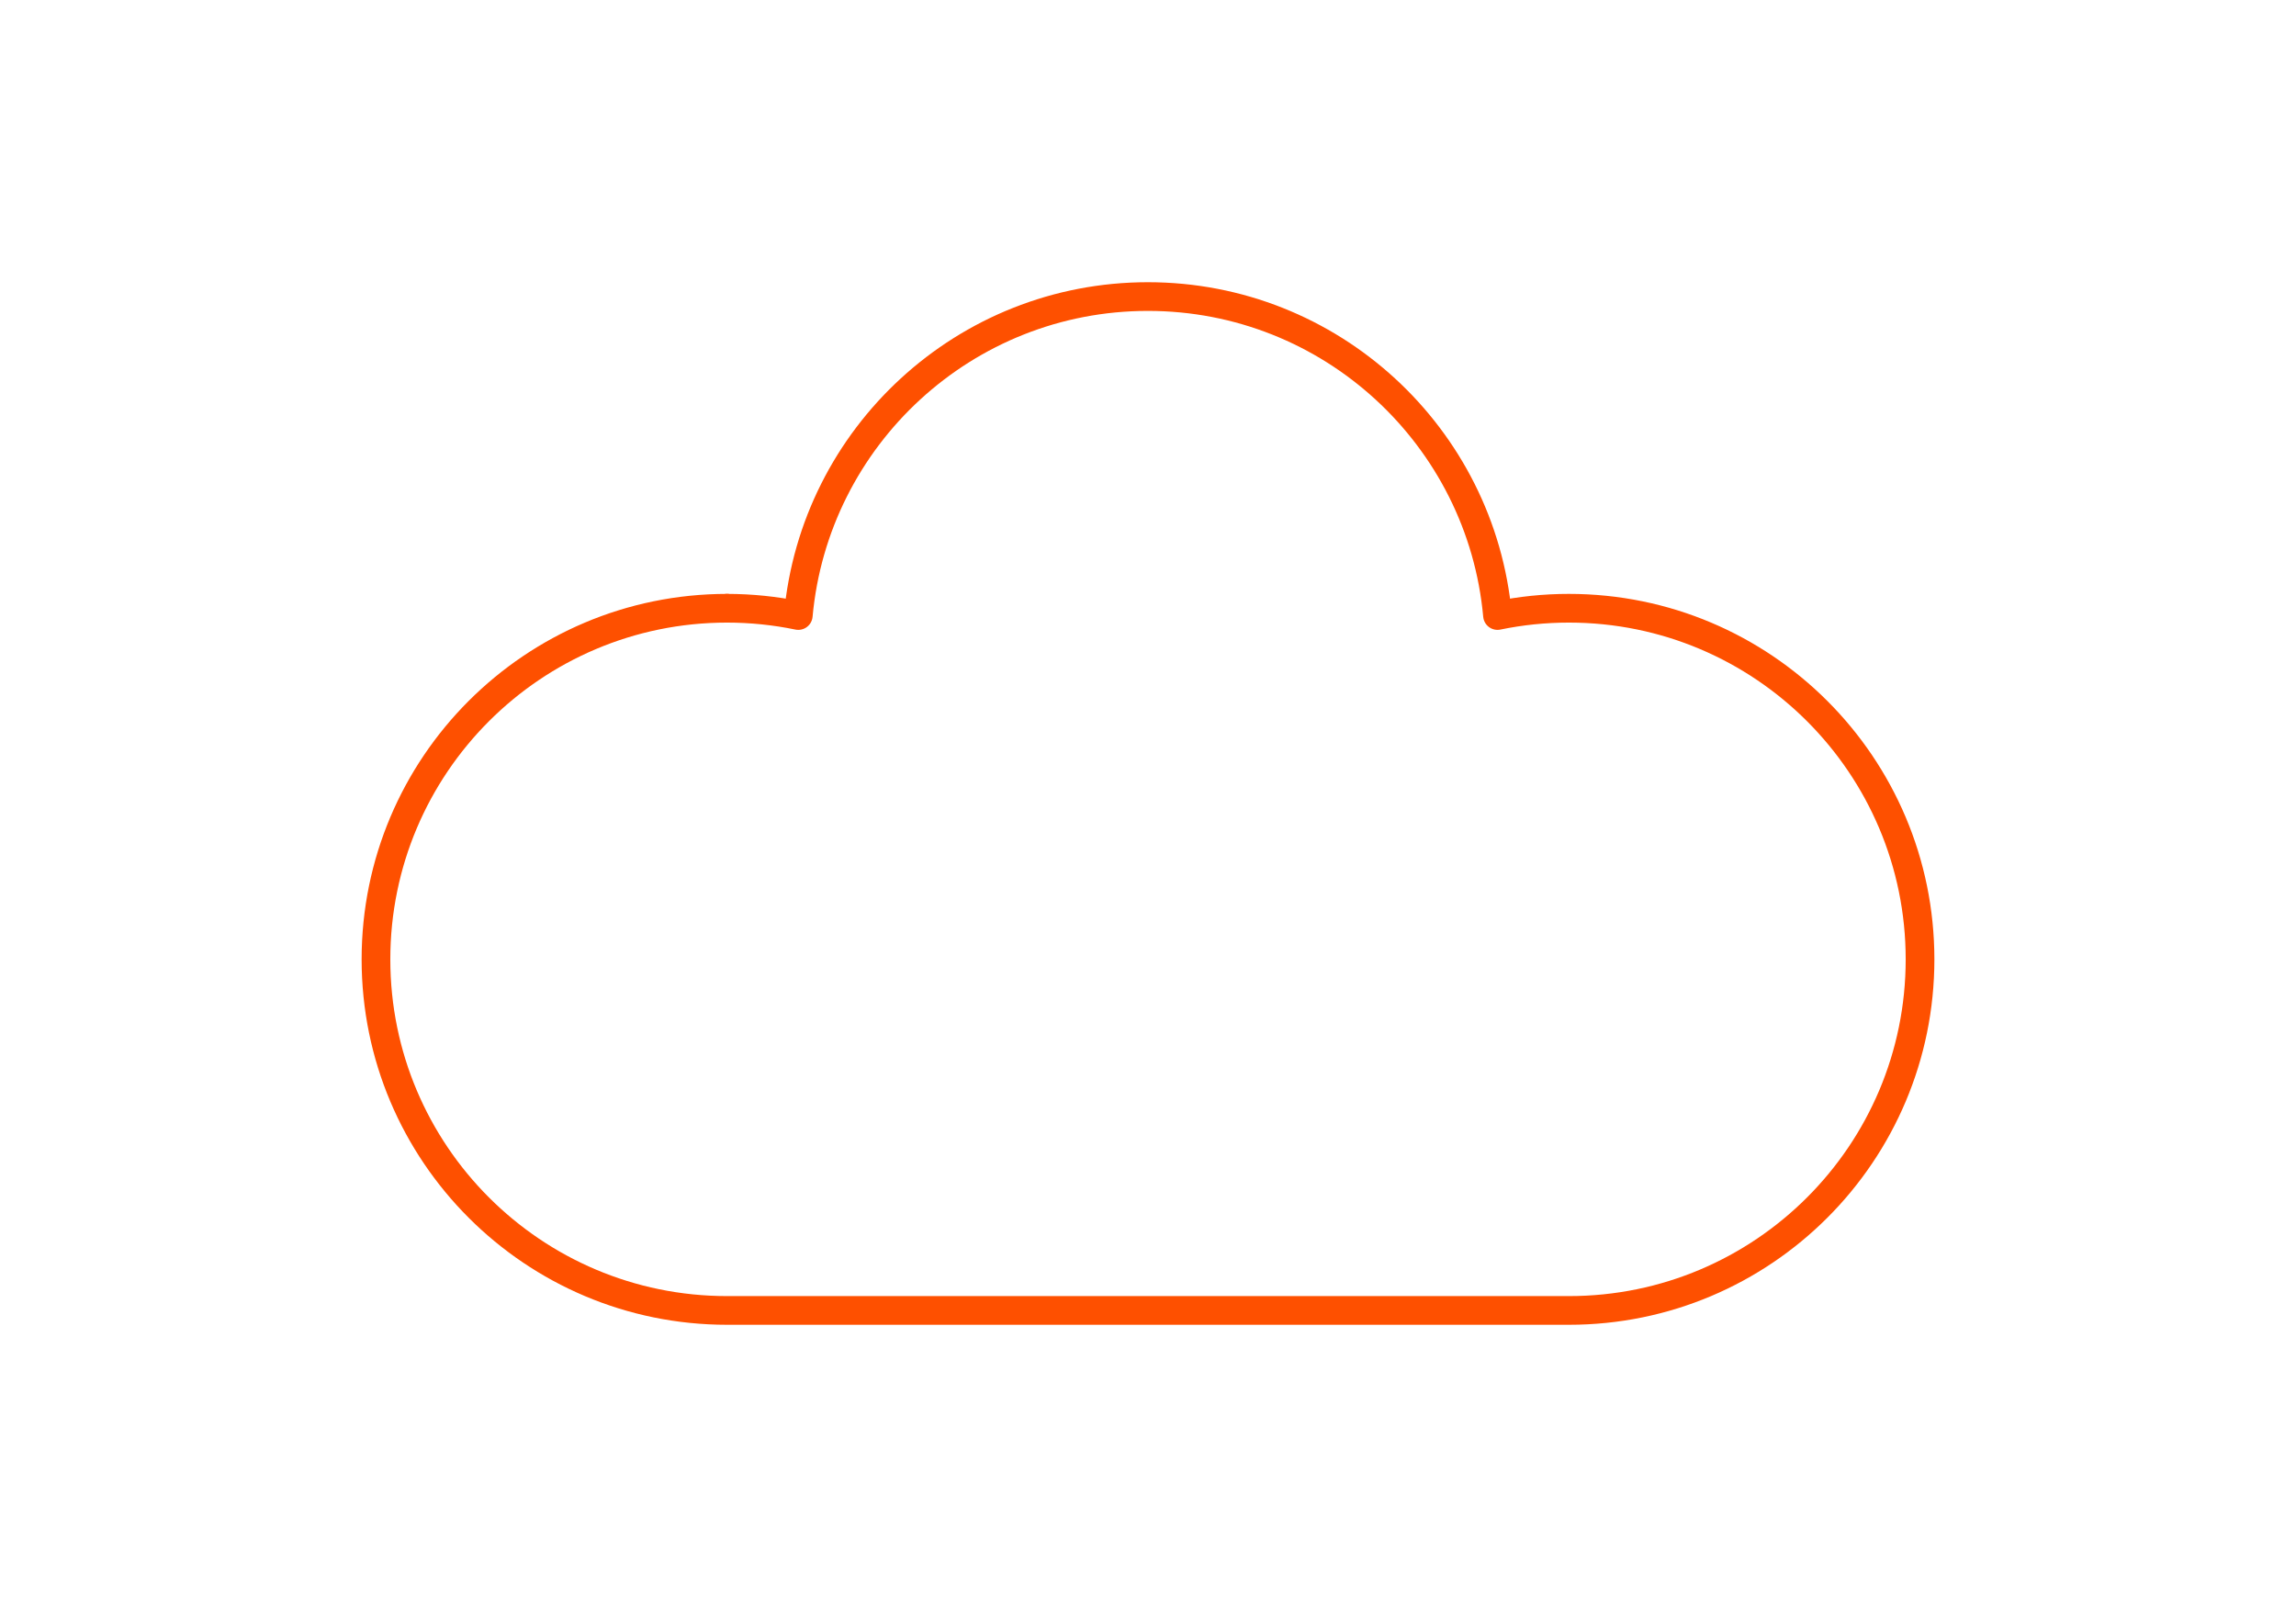 <?xml version="1.0" encoding="utf-8"?>
<!-- Generator: Adobe Illustrator 25.0.0, SVG Export Plug-In . SVG Version: 6.00 Build 0)  -->
<svg version="1.1" id="Layer_1" xmlns="http://www.w3.org/2000/svg" xmlns:xlink="http://www.w3.org/1999/xlink" x="0px" y="0px"
	 viewBox="0 0 400 280" enable-background="new 0 0 400 280" xml:space="preserve">
<g id="Dark_BG" display="none">
	<rect x="-6253.516" y="-5650.527" display="inline" fill="#222222" width="6778.033" height="13743.601"/>
</g>
<g id="Grid" display="none" opacity="0.5">
	<g display="inline">
		<g>
			<line fill="none" stroke="#EC008C" stroke-width="0.25" stroke-miterlimit="10" x1="1.5" y1="-110.233" x2="1.5" y2="389.767"/>
			
				<line fill="none" stroke="#EC008C" stroke-width="0.25" stroke-miterlimit="10" x1="10.5" y1="-110.233" x2="10.5" y2="389.767"/>
			
				<line fill="none" stroke="#EC008C" stroke-width="0.25" stroke-miterlimit="10" x1="19.5" y1="-110.233" x2="19.5" y2="389.767"/>
			
				<line fill="none" stroke="#EC008C" stroke-width="0.25" stroke-miterlimit="10" x1="28.5" y1="-110.233" x2="28.5" y2="389.767"/>
			
				<line fill="none" stroke="#EC008C" stroke-width="0.25" stroke-miterlimit="10" x1="37.5" y1="-110.233" x2="37.5" y2="389.767"/>
			
				<line fill="none" stroke="#EC008C" stroke-width="0.25" stroke-miterlimit="10" x1="46.5" y1="-110.233" x2="46.5" y2="389.767"/>
			
				<line fill="none" stroke="#EC008C" stroke-width="0.25" stroke-miterlimit="10" x1="55.5" y1="-110.233" x2="55.5" y2="389.767"/>
			
				<line fill="none" stroke="#EC008C" stroke-width="0.25" stroke-miterlimit="10" x1="64.5" y1="-110.233" x2="64.5" y2="389.767"/>
			
				<line fill="none" stroke="#EC008C" stroke-width="0.25" stroke-miterlimit="10" x1="73.5" y1="-110.233" x2="73.5" y2="389.767"/>
			
				<line fill="none" stroke="#EC008C" stroke-width="0.25" stroke-miterlimit="10" x1="82.5" y1="-110.233" x2="82.5" y2="389.767"/>
			
				<line fill="none" stroke="#EC008C" stroke-width="0.25" stroke-miterlimit="10" x1="91.5" y1="-110.233" x2="91.5" y2="389.767"/>
			
				<line fill="none" stroke="#EC008C" stroke-width="0.25" stroke-miterlimit="10" x1="100.5" y1="-110.233" x2="100.5" y2="389.767"/>
			
				<line fill="none" stroke="#EC008C" stroke-width="0.25" stroke-miterlimit="10" x1="109.5" y1="-110.233" x2="109.5" y2="389.767"/>
			
				<line fill="none" stroke="#EC008C" stroke-width="0.25" stroke-miterlimit="10" x1="118.5" y1="-110.233" x2="118.5" y2="389.767"/>
			
				<line fill="none" stroke="#EC008C" stroke-width="0.25" stroke-miterlimit="10" x1="127.5" y1="-110.233" x2="127.5" y2="389.767"/>
			
				<line fill="none" stroke="#EC008C" stroke-width="0.25" stroke-miterlimit="10" x1="136.5" y1="-110.233" x2="136.5" y2="389.767"/>
			
				<line fill="none" stroke="#EC008C" stroke-width="0.25" stroke-miterlimit="10" x1="145.5" y1="-110.233" x2="145.5" y2="389.767"/>
			
				<line fill="none" stroke="#EC008C" stroke-width="0.25" stroke-miterlimit="10" x1="154.5" y1="-110.233" x2="154.5" y2="389.767"/>
			
				<line fill="none" stroke="#EC008C" stroke-width="0.25" stroke-miterlimit="10" x1="163.5" y1="-110.233" x2="163.5" y2="389.767"/>
			
				<line fill="none" stroke="#EC008C" stroke-width="0.25" stroke-miterlimit="10" x1="172.5" y1="-110.233" x2="172.5" y2="389.767"/>
			
				<line fill="none" stroke="#EC008C" stroke-width="0.25" stroke-miterlimit="10" x1="181.5" y1="-110.233" x2="181.5" y2="389.767"/>
			
				<line fill="none" stroke="#EC008C" stroke-width="0.25" stroke-miterlimit="10" x1="190.5" y1="-110.233" x2="190.5" y2="389.767"/>
			
				<line fill="none" stroke="#EC008C" stroke-width="0.25" stroke-miterlimit="10" x1="199.5" y1="-110.233" x2="199.5" y2="389.767"/>
			
				<line fill="none" stroke="#EC008C" stroke-width="0.25" stroke-miterlimit="10" x1="208.5" y1="-110.233" x2="208.5" y2="389.767"/>
			
				<line fill="none" stroke="#EC008C" stroke-width="0.25" stroke-miterlimit="10" x1="217.5" y1="-110.233" x2="217.5" y2="389.767"/>
			
				<line fill="none" stroke="#EC008C" stroke-width="0.25" stroke-miterlimit="10" x1="226.5" y1="-110.233" x2="226.5" y2="389.767"/>
			
				<line fill="none" stroke="#EC008C" stroke-width="0.25" stroke-miterlimit="10" x1="235.5" y1="-110.233" x2="235.5" y2="389.767"/>
			
				<line fill="none" stroke="#EC008C" stroke-width="0.25" stroke-miterlimit="10" x1="244.5" y1="-110.233" x2="244.5" y2="389.767"/>
			
				<line fill="none" stroke="#EC008C" stroke-width="0.25" stroke-miterlimit="10" x1="253.5" y1="-110.233" x2="253.5" y2="389.767"/>
			
				<line fill="none" stroke="#EC008C" stroke-width="0.25" stroke-miterlimit="10" x1="262.5" y1="-110.233" x2="262.5" y2="389.767"/>
			
				<line fill="none" stroke="#EC008C" stroke-width="0.25" stroke-miterlimit="10" x1="271.5" y1="-110.233" x2="271.5" y2="389.767"/>
			
				<line fill="none" stroke="#EC008C" stroke-width="0.25" stroke-miterlimit="10" x1="280.5" y1="-110.233" x2="280.5" y2="389.767"/>
			
				<line fill="none" stroke="#EC008C" stroke-width="0.25" stroke-miterlimit="10" x1="289.5" y1="-110.233" x2="289.5" y2="389.767"/>
			
				<line fill="none" stroke="#EC008C" stroke-width="0.25" stroke-miterlimit="10" x1="298.5" y1="-110.233" x2="298.5" y2="389.767"/>
			
				<line fill="none" stroke="#EC008C" stroke-width="0.25" stroke-miterlimit="10" x1="307.5" y1="-110.233" x2="307.5" y2="389.767"/>
			
				<line fill="none" stroke="#EC008C" stroke-width="0.25" stroke-miterlimit="10" x1="316.5" y1="-110.233" x2="316.5" y2="389.767"/>
			
				<line fill="none" stroke="#EC008C" stroke-width="0.25" stroke-miterlimit="10" x1="325.5" y1="-110.233" x2="325.5" y2="389.767"/>
			
				<line fill="none" stroke="#EC008C" stroke-width="0.25" stroke-miterlimit="10" x1="334.5" y1="-110.233" x2="334.5" y2="389.767"/>
			
				<line fill="none" stroke="#EC008C" stroke-width="0.25" stroke-miterlimit="10" x1="343.5" y1="-110.233" x2="343.5" y2="389.767"/>
			
				<line fill="none" stroke="#EC008C" stroke-width="0.25" stroke-miterlimit="10" x1="352.5" y1="-110.233" x2="352.5" y2="389.767"/>
			
				<line fill="none" stroke="#EC008C" stroke-width="0.25" stroke-miterlimit="10" x1="361.5" y1="-110.233" x2="361.5" y2="389.767"/>
			
				<line fill="none" stroke="#EC008C" stroke-width="0.25" stroke-miterlimit="10" x1="370.5" y1="-110.233" x2="370.5" y2="389.767"/>
			
				<line fill="none" stroke="#EC008C" stroke-width="0.25" stroke-miterlimit="10" x1="379.5" y1="-110.233" x2="379.5" y2="389.767"/>
			
				<line fill="none" stroke="#EC008C" stroke-width="0.25" stroke-miterlimit="10" x1="388.5" y1="-110.233" x2="388.5" y2="389.767"/>
			
				<line fill="none" stroke="#EC008C" stroke-width="0.25" stroke-miterlimit="10" x1="397.5" y1="-110.233" x2="397.5" y2="389.767"/>
		</g>
		<g>
			
				<line fill="none" stroke="#EC008C" stroke-width="0.25" stroke-miterlimit="10" x1="440.5" y1="-58.233" x2="-59.5" y2="-58.233"/>
			
				<line fill="none" stroke="#EC008C" stroke-width="0.25" stroke-miterlimit="10" x1="440.5" y1="-49.233" x2="-59.5" y2="-49.233"/>
			
				<line fill="none" stroke="#EC008C" stroke-width="0.25" stroke-miterlimit="10" x1="440.5" y1="-40.233" x2="-59.5" y2="-40.233"/>
			
				<line fill="none" stroke="#EC008C" stroke-width="0.25" stroke-miterlimit="10" x1="440.5" y1="-31.233" x2="-59.5" y2="-31.233"/>
			
				<line fill="none" stroke="#EC008C" stroke-width="0.25" stroke-miterlimit="10" x1="440.5" y1="-22.233" x2="-59.5" y2="-22.233"/>
			
				<line fill="none" stroke="#EC008C" stroke-width="0.25" stroke-miterlimit="10" x1="440.5" y1="-13.233" x2="-59.5" y2="-13.233"/>
			<line fill="none" stroke="#EC008C" stroke-width="0.25" stroke-miterlimit="10" x1="440.5" y1="-4.233" x2="-59.5" y2="-4.233"/>
			<line fill="none" stroke="#EC008C" stroke-width="0.25" stroke-miterlimit="10" x1="440.5" y1="4.767" x2="-59.5" y2="4.767"/>
			<line fill="none" stroke="#EC008C" stroke-width="0.25" stroke-miterlimit="10" x1="440.5" y1="13.767" x2="-59.5" y2="13.767"/>
			<line fill="none" stroke="#EC008C" stroke-width="0.25" stroke-miterlimit="10" x1="440.5" y1="22.767" x2="-59.5" y2="22.767"/>
			<line fill="none" stroke="#EC008C" stroke-width="0.25" stroke-miterlimit="10" x1="440.5" y1="31.767" x2="-59.5" y2="31.767"/>
			<line fill="none" stroke="#EC008C" stroke-width="0.25" stroke-miterlimit="10" x1="440.5" y1="40.767" x2="-59.5" y2="40.767"/>
			<line fill="none" stroke="#EC008C" stroke-width="0.25" stroke-miterlimit="10" x1="440.5" y1="49.767" x2="-59.5" y2="49.767"/>
			<line fill="none" stroke="#EC008C" stroke-width="0.25" stroke-miterlimit="10" x1="440.5" y1="58.767" x2="-59.5" y2="58.767"/>
			<line fill="none" stroke="#EC008C" stroke-width="0.25" stroke-miterlimit="10" x1="440.5" y1="67.767" x2="-59.5" y2="67.767"/>
			<line fill="none" stroke="#EC008C" stroke-width="0.25" stroke-miterlimit="10" x1="440.5" y1="76.767" x2="-59.5" y2="76.767"/>
			<line fill="none" stroke="#EC008C" stroke-width="0.25" stroke-miterlimit="10" x1="440.5" y1="85.767" x2="-59.5" y2="85.767"/>
			<line fill="none" stroke="#EC008C" stroke-width="0.25" stroke-miterlimit="10" x1="440.5" y1="94.767" x2="-59.5" y2="94.767"/>
			
				<line fill="none" stroke="#EC008C" stroke-width="0.25" stroke-miterlimit="10" x1="440.5" y1="103.767" x2="-59.5" y2="103.767"/>
			
				<line fill="none" stroke="#EC008C" stroke-width="0.25" stroke-miterlimit="10" x1="440.5" y1="112.767" x2="-59.5" y2="112.767"/>
			
				<line fill="none" stroke="#EC008C" stroke-width="0.25" stroke-miterlimit="10" x1="440.5" y1="121.767" x2="-59.5" y2="121.767"/>
			
				<line fill="none" stroke="#EC008C" stroke-width="0.25" stroke-miterlimit="10" x1="440.5" y1="130.767" x2="-59.5" y2="130.767"/>
			
				<line fill="none" stroke="#EC008C" stroke-width="0.25" stroke-miterlimit="10" x1="440.5" y1="139.767" x2="-59.5" y2="139.767"/>
			
				<line fill="none" stroke="#EC008C" stroke-width="0.25" stroke-miterlimit="10" x1="440.5" y1="148.767" x2="-59.5" y2="148.767"/>
			
				<line fill="none" stroke="#EC008C" stroke-width="0.25" stroke-miterlimit="10" x1="440.5" y1="157.767" x2="-59.5" y2="157.767"/>
			
				<line fill="none" stroke="#EC008C" stroke-width="0.25" stroke-miterlimit="10" x1="440.5" y1="166.767" x2="-59.5" y2="166.767"/>
			
				<line fill="none" stroke="#EC008C" stroke-width="0.25" stroke-miterlimit="10" x1="440.5" y1="175.767" x2="-59.5" y2="175.767"/>
			
				<line fill="none" stroke="#EC008C" stroke-width="0.25" stroke-miterlimit="10" x1="440.5" y1="184.767" x2="-59.5" y2="184.767"/>
			
				<line fill="none" stroke="#EC008C" stroke-width="0.25" stroke-miterlimit="10" x1="440.5" y1="193.767" x2="-59.5" y2="193.767"/>
			
				<line fill="none" stroke="#EC008C" stroke-width="0.25" stroke-miterlimit="10" x1="440.5" y1="202.767" x2="-59.5" y2="202.767"/>
			
				<line fill="none" stroke="#EC008C" stroke-width="0.25" stroke-miterlimit="10" x1="440.5" y1="211.767" x2="-59.5" y2="211.767"/>
			
				<line fill="none" stroke="#EC008C" stroke-width="0.25" stroke-miterlimit="10" x1="440.5" y1="220.767" x2="-59.5" y2="220.767"/>
			
				<line fill="none" stroke="#EC008C" stroke-width="0.25" stroke-miterlimit="10" x1="440.5" y1="229.767" x2="-59.5" y2="229.767"/>
			
				<line fill="none" stroke="#EC008C" stroke-width="0.25" stroke-miterlimit="10" x1="440.5" y1="238.767" x2="-59.5" y2="238.767"/>
			
				<line fill="none" stroke="#EC008C" stroke-width="0.25" stroke-miterlimit="10" x1="440.5" y1="247.767" x2="-59.5" y2="247.767"/>
			
				<line fill="none" stroke="#EC008C" stroke-width="0.25" stroke-miterlimit="10" x1="440.5" y1="256.767" x2="-59.5" y2="256.767"/>
			
				<line fill="none" stroke="#EC008C" stroke-width="0.25" stroke-miterlimit="10" x1="440.5" y1="265.767" x2="-59.5" y2="265.767"/>
			
				<line fill="none" stroke="#EC008C" stroke-width="0.25" stroke-miterlimit="10" x1="440.5" y1="274.767" x2="-59.5" y2="274.767"/>
			
				<line fill="none" stroke="#EC008C" stroke-width="0.25" stroke-miterlimit="10" x1="440.5" y1="283.767" x2="-59.5" y2="283.767"/>
			
				<line fill="none" stroke="#EC008C" stroke-width="0.25" stroke-miterlimit="10" x1="440.5" y1="292.767" x2="-59.5" y2="292.767"/>
			
				<line fill="none" stroke="#EC008C" stroke-width="0.25" stroke-miterlimit="10" x1="440.5" y1="301.767" x2="-59.5" y2="301.767"/>
			
				<line fill="none" stroke="#EC008C" stroke-width="0.25" stroke-miterlimit="10" x1="440.5" y1="310.767" x2="-59.5" y2="310.767"/>
			
				<line fill="none" stroke="#EC008C" stroke-width="0.25" stroke-miterlimit="10" x1="440.5" y1="319.767" x2="-59.5" y2="319.767"/>
			
				<line fill="none" stroke="#EC008C" stroke-width="0.25" stroke-miterlimit="10" x1="440.5" y1="328.767" x2="-59.5" y2="328.767"/>
			
				<line fill="none" stroke="#EC008C" stroke-width="0.25" stroke-miterlimit="10" x1="440.5" y1="337.767" x2="-59.5" y2="337.767"/>
		</g>
		<g>
			<line fill="none" stroke="#EC008C" stroke-width="0.25" stroke-miterlimit="10" x1="1.5" y1="-110.233" x2="1.5" y2="389.767"/>
			
				<line fill="none" stroke="#EC008C" stroke-width="0.25" stroke-miterlimit="10" x1="10.5" y1="-110.233" x2="10.5" y2="389.767"/>
			
				<line fill="none" stroke="#EC008C" stroke-width="0.25" stroke-miterlimit="10" x1="19.5" y1="-110.233" x2="19.5" y2="389.767"/>
			
				<line fill="none" stroke="#EC008C" stroke-width="0.25" stroke-miterlimit="10" x1="28.5" y1="-110.233" x2="28.5" y2="389.767"/>
			
				<line fill="none" stroke="#EC008C" stroke-width="0.25" stroke-miterlimit="10" x1="37.5" y1="-110.233" x2="37.5" y2="389.767"/>
			
				<line fill="none" stroke="#EC008C" stroke-width="0.25" stroke-miterlimit="10" x1="46.5" y1="-110.233" x2="46.5" y2="389.767"/>
			
				<line fill="none" stroke="#EC008C" stroke-width="0.25" stroke-miterlimit="10" x1="55.5" y1="-110.233" x2="55.5" y2="389.767"/>
			
				<line fill="none" stroke="#EC008C" stroke-width="0.25" stroke-miterlimit="10" x1="64.5" y1="-110.233" x2="64.5" y2="389.767"/>
			
				<line fill="none" stroke="#EC008C" stroke-width="0.25" stroke-miterlimit="10" x1="73.5" y1="-110.233" x2="73.5" y2="389.767"/>
			
				<line fill="none" stroke="#EC008C" stroke-width="0.25" stroke-miterlimit="10" x1="82.5" y1="-110.233" x2="82.5" y2="389.767"/>
			
				<line fill="none" stroke="#EC008C" stroke-width="0.25" stroke-miterlimit="10" x1="91.5" y1="-110.233" x2="91.5" y2="389.767"/>
			
				<line fill="none" stroke="#EC008C" stroke-width="0.25" stroke-miterlimit="10" x1="100.5" y1="-110.233" x2="100.5" y2="389.767"/>
			
				<line fill="none" stroke="#EC008C" stroke-width="0.25" stroke-miterlimit="10" x1="109.5" y1="-110.233" x2="109.5" y2="389.767"/>
			
				<line fill="none" stroke="#EC008C" stroke-width="0.25" stroke-miterlimit="10" x1="118.5" y1="-110.233" x2="118.5" y2="389.767"/>
			
				<line fill="none" stroke="#EC008C" stroke-width="0.25" stroke-miterlimit="10" x1="127.5" y1="-110.233" x2="127.5" y2="389.767"/>
			
				<line fill="none" stroke="#EC008C" stroke-width="0.25" stroke-miterlimit="10" x1="136.5" y1="-110.233" x2="136.5" y2="389.767"/>
			
				<line fill="none" stroke="#EC008C" stroke-width="0.25" stroke-miterlimit="10" x1="145.5" y1="-110.233" x2="145.5" y2="389.767"/>
			
				<line fill="none" stroke="#EC008C" stroke-width="0.25" stroke-miterlimit="10" x1="154.5" y1="-110.233" x2="154.5" y2="389.767"/>
			
				<line fill="none" stroke="#EC008C" stroke-width="0.25" stroke-miterlimit="10" x1="163.5" y1="-110.233" x2="163.5" y2="389.767"/>
			
				<line fill="none" stroke="#EC008C" stroke-width="0.25" stroke-miterlimit="10" x1="172.5" y1="-110.233" x2="172.5" y2="389.767"/>
			
				<line fill="none" stroke="#EC008C" stroke-width="0.25" stroke-miterlimit="10" x1="181.5" y1="-110.233" x2="181.5" y2="389.767"/>
			
				<line fill="none" stroke="#EC008C" stroke-width="0.25" stroke-miterlimit="10" x1="190.5" y1="-110.233" x2="190.5" y2="389.767"/>
			
				<line fill="none" stroke="#EC008C" stroke-width="0.25" stroke-miterlimit="10" x1="199.5" y1="-110.233" x2="199.5" y2="389.767"/>
			
				<line fill="none" stroke="#EC008C" stroke-width="0.25" stroke-miterlimit="10" x1="208.5" y1="-110.233" x2="208.5" y2="389.767"/>
			
				<line fill="none" stroke="#EC008C" stroke-width="0.25" stroke-miterlimit="10" x1="217.5" y1="-110.233" x2="217.5" y2="389.767"/>
			
				<line fill="none" stroke="#EC008C" stroke-width="0.25" stroke-miterlimit="10" x1="226.5" y1="-110.233" x2="226.5" y2="389.767"/>
			
				<line fill="none" stroke="#EC008C" stroke-width="0.25" stroke-miterlimit="10" x1="235.5" y1="-110.233" x2="235.5" y2="389.767"/>
			
				<line fill="none" stroke="#EC008C" stroke-width="0.25" stroke-miterlimit="10" x1="244.5" y1="-110.233" x2="244.5" y2="389.767"/>
			
				<line fill="none" stroke="#EC008C" stroke-width="0.25" stroke-miterlimit="10" x1="253.5" y1="-110.233" x2="253.5" y2="389.767"/>
			
				<line fill="none" stroke="#EC008C" stroke-width="0.25" stroke-miterlimit="10" x1="262.5" y1="-110.233" x2="262.5" y2="389.767"/>
			
				<line fill="none" stroke="#EC008C" stroke-width="0.25" stroke-miterlimit="10" x1="271.5" y1="-110.233" x2="271.5" y2="389.767"/>
			
				<line fill="none" stroke="#EC008C" stroke-width="0.25" stroke-miterlimit="10" x1="280.5" y1="-110.233" x2="280.5" y2="389.767"/>
			
				<line fill="none" stroke="#EC008C" stroke-width="0.25" stroke-miterlimit="10" x1="289.5" y1="-110.233" x2="289.5" y2="389.767"/>
			
				<line fill="none" stroke="#EC008C" stroke-width="0.25" stroke-miterlimit="10" x1="298.5" y1="-110.233" x2="298.5" y2="389.767"/>
			
				<line fill="none" stroke="#EC008C" stroke-width="0.25" stroke-miterlimit="10" x1="307.5" y1="-110.233" x2="307.5" y2="389.767"/>
			
				<line fill="none" stroke="#EC008C" stroke-width="0.25" stroke-miterlimit="10" x1="316.5" y1="-110.233" x2="316.5" y2="389.767"/>
			
				<line fill="none" stroke="#EC008C" stroke-width="0.25" stroke-miterlimit="10" x1="325.5" y1="-110.233" x2="325.5" y2="389.767"/>
			
				<line fill="none" stroke="#EC008C" stroke-width="0.25" stroke-miterlimit="10" x1="334.5" y1="-110.233" x2="334.5" y2="389.767"/>
			
				<line fill="none" stroke="#EC008C" stroke-width="0.25" stroke-miterlimit="10" x1="343.5" y1="-110.233" x2="343.5" y2="389.767"/>
			
				<line fill="none" stroke="#EC008C" stroke-width="0.25" stroke-miterlimit="10" x1="352.5" y1="-110.233" x2="352.5" y2="389.767"/>
			
				<line fill="none" stroke="#EC008C" stroke-width="0.25" stroke-miterlimit="10" x1="361.5" y1="-110.233" x2="361.5" y2="389.767"/>
			
				<line fill="none" stroke="#EC008C" stroke-width="0.25" stroke-miterlimit="10" x1="370.5" y1="-110.233" x2="370.5" y2="389.767"/>
			
				<line fill="none" stroke="#EC008C" stroke-width="0.25" stroke-miterlimit="10" x1="379.5" y1="-110.233" x2="379.5" y2="389.767"/>
			
				<line fill="none" stroke="#EC008C" stroke-width="0.25" stroke-miterlimit="10" x1="388.5" y1="-110.233" x2="388.5" y2="389.767"/>
			
				<line fill="none" stroke="#EC008C" stroke-width="0.25" stroke-miterlimit="10" x1="397.5" y1="-110.233" x2="397.5" y2="389.767"/>
		</g>
		<g>
			
				<line fill="none" stroke="#EC008C" stroke-width="0.25" stroke-miterlimit="10" x1="440.5" y1="-58.233" x2="-59.5" y2="-58.233"/>
			
				<line fill="none" stroke="#EC008C" stroke-width="0.25" stroke-miterlimit="10" x1="440.5" y1="-49.233" x2="-59.5" y2="-49.233"/>
			
				<line fill="none" stroke="#EC008C" stroke-width="0.25" stroke-miterlimit="10" x1="440.5" y1="-40.233" x2="-59.5" y2="-40.233"/>
			
				<line fill="none" stroke="#EC008C" stroke-width="0.25" stroke-miterlimit="10" x1="440.5" y1="-31.233" x2="-59.5" y2="-31.233"/>
			
				<line fill="none" stroke="#EC008C" stroke-width="0.25" stroke-miterlimit="10" x1="440.5" y1="-22.233" x2="-59.5" y2="-22.233"/>
			
				<line fill="none" stroke="#EC008C" stroke-width="0.25" stroke-miterlimit="10" x1="440.5" y1="-13.233" x2="-59.5" y2="-13.233"/>
			<line fill="none" stroke="#EC008C" stroke-width="0.25" stroke-miterlimit="10" x1="440.5" y1="-4.233" x2="-59.5" y2="-4.233"/>
			<line fill="none" stroke="#EC008C" stroke-width="0.25" stroke-miterlimit="10" x1="440.5" y1="4.767" x2="-59.5" y2="4.767"/>
			<line fill="none" stroke="#EC008C" stroke-width="0.25" stroke-miterlimit="10" x1="440.5" y1="13.767" x2="-59.5" y2="13.767"/>
			<line fill="none" stroke="#EC008C" stroke-width="0.25" stroke-miterlimit="10" x1="440.5" y1="22.767" x2="-59.5" y2="22.767"/>
			<line fill="none" stroke="#EC008C" stroke-width="0.25" stroke-miterlimit="10" x1="440.5" y1="31.767" x2="-59.5" y2="31.767"/>
			<line fill="none" stroke="#EC008C" stroke-width="0.25" stroke-miterlimit="10" x1="440.5" y1="40.767" x2="-59.5" y2="40.767"/>
			<line fill="none" stroke="#EC008C" stroke-width="0.25" stroke-miterlimit="10" x1="440.5" y1="49.767" x2="-59.5" y2="49.767"/>
			<line fill="none" stroke="#EC008C" stroke-width="0.25" stroke-miterlimit="10" x1="440.5" y1="58.767" x2="-59.5" y2="58.767"/>
			<line fill="none" stroke="#EC008C" stroke-width="0.25" stroke-miterlimit="10" x1="440.5" y1="67.767" x2="-59.5" y2="67.767"/>
			<line fill="none" stroke="#EC008C" stroke-width="0.25" stroke-miterlimit="10" x1="440.5" y1="76.767" x2="-59.5" y2="76.767"/>
			<line fill="none" stroke="#EC008C" stroke-width="0.25" stroke-miterlimit="10" x1="440.5" y1="85.767" x2="-59.5" y2="85.767"/>
			<line fill="none" stroke="#EC008C" stroke-width="0.25" stroke-miterlimit="10" x1="440.5" y1="94.767" x2="-59.5" y2="94.767"/>
			
				<line fill="none" stroke="#EC008C" stroke-width="0.25" stroke-miterlimit="10" x1="440.5" y1="103.767" x2="-59.5" y2="103.767"/>
			
				<line fill="none" stroke="#EC008C" stroke-width="0.25" stroke-miterlimit="10" x1="440.5" y1="112.767" x2="-59.5" y2="112.767"/>
			
				<line fill="none" stroke="#EC008C" stroke-width="0.25" stroke-miterlimit="10" x1="440.5" y1="121.767" x2="-59.5" y2="121.767"/>
			
				<line fill="none" stroke="#EC008C" stroke-width="0.25" stroke-miterlimit="10" x1="440.5" y1="130.767" x2="-59.5" y2="130.767"/>
			
				<line fill="none" stroke="#EC008C" stroke-width="0.25" stroke-miterlimit="10" x1="440.5" y1="139.767" x2="-59.5" y2="139.767"/>
			
				<line fill="none" stroke="#EC008C" stroke-width="0.25" stroke-miterlimit="10" x1="440.5" y1="148.767" x2="-59.5" y2="148.767"/>
			
				<line fill="none" stroke="#EC008C" stroke-width="0.25" stroke-miterlimit="10" x1="440.5" y1="157.767" x2="-59.5" y2="157.767"/>
			
				<line fill="none" stroke="#EC008C" stroke-width="0.25" stroke-miterlimit="10" x1="440.5" y1="166.767" x2="-59.5" y2="166.767"/>
			
				<line fill="none" stroke="#EC008C" stroke-width="0.25" stroke-miterlimit="10" x1="440.5" y1="175.767" x2="-59.5" y2="175.767"/>
			
				<line fill="none" stroke="#EC008C" stroke-width="0.25" stroke-miterlimit="10" x1="440.5" y1="184.767" x2="-59.5" y2="184.767"/>
			
				<line fill="none" stroke="#EC008C" stroke-width="0.25" stroke-miterlimit="10" x1="440.5" y1="193.767" x2="-59.5" y2="193.767"/>
			
				<line fill="none" stroke="#EC008C" stroke-width="0.25" stroke-miterlimit="10" x1="440.5" y1="202.767" x2="-59.5" y2="202.767"/>
			
				<line fill="none" stroke="#EC008C" stroke-width="0.25" stroke-miterlimit="10" x1="440.5" y1="211.767" x2="-59.5" y2="211.767"/>
			
				<line fill="none" stroke="#EC008C" stroke-width="0.25" stroke-miterlimit="10" x1="440.5" y1="220.767" x2="-59.5" y2="220.767"/>
			
				<line fill="none" stroke="#EC008C" stroke-width="0.25" stroke-miterlimit="10" x1="440.5" y1="229.767" x2="-59.5" y2="229.767"/>
			
				<line fill="none" stroke="#EC008C" stroke-width="0.25" stroke-miterlimit="10" x1="440.5" y1="238.767" x2="-59.5" y2="238.767"/>
			
				<line fill="none" stroke="#EC008C" stroke-width="0.25" stroke-miterlimit="10" x1="440.5" y1="247.767" x2="-59.5" y2="247.767"/>
			
				<line fill="none" stroke="#EC008C" stroke-width="0.25" stroke-miterlimit="10" x1="440.5" y1="256.767" x2="-59.5" y2="256.767"/>
			
				<line fill="none" stroke="#EC008C" stroke-width="0.25" stroke-miterlimit="10" x1="440.5" y1="265.767" x2="-59.5" y2="265.767"/>
			
				<line fill="none" stroke="#EC008C" stroke-width="0.25" stroke-miterlimit="10" x1="440.5" y1="274.767" x2="-59.5" y2="274.767"/>
			
				<line fill="none" stroke="#EC008C" stroke-width="0.25" stroke-miterlimit="10" x1="440.5" y1="283.767" x2="-59.5" y2="283.767"/>
			
				<line fill="none" stroke="#EC008C" stroke-width="0.25" stroke-miterlimit="10" x1="440.5" y1="292.767" x2="-59.5" y2="292.767"/>
			
				<line fill="none" stroke="#EC008C" stroke-width="0.25" stroke-miterlimit="10" x1="440.5" y1="301.767" x2="-59.5" y2="301.767"/>
			
				<line fill="none" stroke="#EC008C" stroke-width="0.25" stroke-miterlimit="10" x1="440.5" y1="310.767" x2="-59.5" y2="310.767"/>
			
				<line fill="none" stroke="#EC008C" stroke-width="0.25" stroke-miterlimit="10" x1="440.5" y1="319.767" x2="-59.5" y2="319.767"/>
			
				<line fill="none" stroke="#EC008C" stroke-width="0.25" stroke-miterlimit="10" x1="440.5" y1="328.767" x2="-59.5" y2="328.767"/>
			
				<line fill="none" stroke="#EC008C" stroke-width="0.25" stroke-miterlimit="10" x1="440.5" y1="337.767" x2="-59.5" y2="337.767"/>
		</g>
	</g>
</g>
<g id="Grid_Shapes" display="none" opacity="0.5">
	
		<rect x="92.224" y="31.323" display="inline" fill="none" stroke="#EC008C" stroke-width="0.75" stroke-miterlimit="10" width="216" height="216"/>
	
		<circle display="inline" fill="none" stroke="#EC008C" stroke-width="0.75" stroke-miterlimit="10" cx="200.224" cy="139.322" r="116"/>
	
		<rect x="112.223" y="7.881" display="inline" fill="none" stroke="#EC008C" stroke-width="0.75" stroke-miterlimit="10" width="176" height="264"/>
	
		<line display="inline" fill="none" stroke="#EC008C" stroke-width="0.75" stroke-miterlimit="10" x1="92.224" y1="31.323" x2="308.223" y2="247.322"/>
	
		<line display="inline" fill="none" stroke="#EC008C" stroke-width="0.75" stroke-miterlimit="10" x1="308.223" y1="32" x2="92.224" y2="248"/>
	<circle display="inline" fill="none" stroke="#EC008C" stroke-width="0.75" stroke-miterlimit="10" cx="200.224" cy="140" r="60"/>
	
		<rect x="68.223" y="51.88" display="inline" fill="none" stroke="#EC008C" stroke-width="0.75" stroke-miterlimit="10" width="264" height="176"/>
</g>
<g id="ORANGE_-_YELLOW">
	<g>
		
			<polygon fill="none" stroke="#FE5000" stroke-width="5" stroke-linecap="round" stroke-linejoin="round" stroke-miterlimit="10" points="
			126.636,105.979 126.649,105.979 126.676,105.979 		"/>
		<path fill="none" stroke="#FE5000" stroke-width="5" stroke-linecap="round" stroke-linejoin="round" stroke-miterlimit="10" d="
			M273.326,105.979c-4.262,0-8.422,0.439-12.437,1.268c-2.83-31.16-29.012-55.575-60.908-55.575s-58.078,24.416-60.908,55.575
			c-4.01-0.829-8.161-1.266-12.417-1.268C92.879,105.99,65.5,133.374,65.5,167.154c0,33.785,27.39,61.174,61.176,61.174h146.651
			c33.786,0,61.174-27.388,61.174-61.174C334.5,133.368,307.112,105.979,273.326,105.979z"/>
	</g>
</g>
<g id="WHITE_-_YELLOW" display="none">
	<g display="inline">
		
			<polygon fill="none" stroke="#FFFFFF" stroke-width="5" stroke-linecap="round" stroke-linejoin="round" stroke-miterlimit="10" points="
			126.636,105.98 126.649,105.98 126.676,105.98 		"/>
		<path fill="none" stroke="#FFFFFF" stroke-width="5" stroke-linecap="round" stroke-linejoin="round" stroke-miterlimit="10" d="
			M273.326,105.98c-4.262,0-8.422,0.439-12.437,1.268c-2.83-31.16-29.012-55.575-60.908-55.575s-58.078,24.416-60.908,55.575
			c-4.01-0.829-8.161-1.266-12.417-1.268C92.879,105.991,65.5,133.375,65.5,167.154c0,33.785,27.39,61.174,61.176,61.174h146.651
			c33.786,0,61.174-27.388,61.174-61.174C334.5,133.369,307.112,105.98,273.326,105.98z"/>
	</g>
</g>
<g id="WHITE_-_TRANSPARENT" display="none">
	<g display="inline">
		
			<polygon fill="none" stroke="#FFFFFF" stroke-width="5" stroke-linecap="round" stroke-linejoin="round" stroke-miterlimit="10" points="
			126.636,105.98 126.649,105.98 126.676,105.98 		"/>
		<path fill="none" stroke="#FFFFFF" stroke-width="5" stroke-linecap="round" stroke-linejoin="round" stroke-miterlimit="10" d="
			M273.326,105.98c-4.262,0-8.422,0.439-12.437,1.268c-2.83-31.16-29.012-55.575-60.908-55.575s-58.078,24.416-60.908,55.575
			c-4.01-0.829-8.161-1.266-12.417-1.268C92.879,105.991,65.5,133.375,65.5,167.154c0,33.785,27.39,61.174,61.176,61.174h146.651
			c33.786,0,61.174-27.388,61.174-61.174C334.5,133.369,307.112,105.98,273.326,105.98z"/>
	</g>
</g>
</svg>
